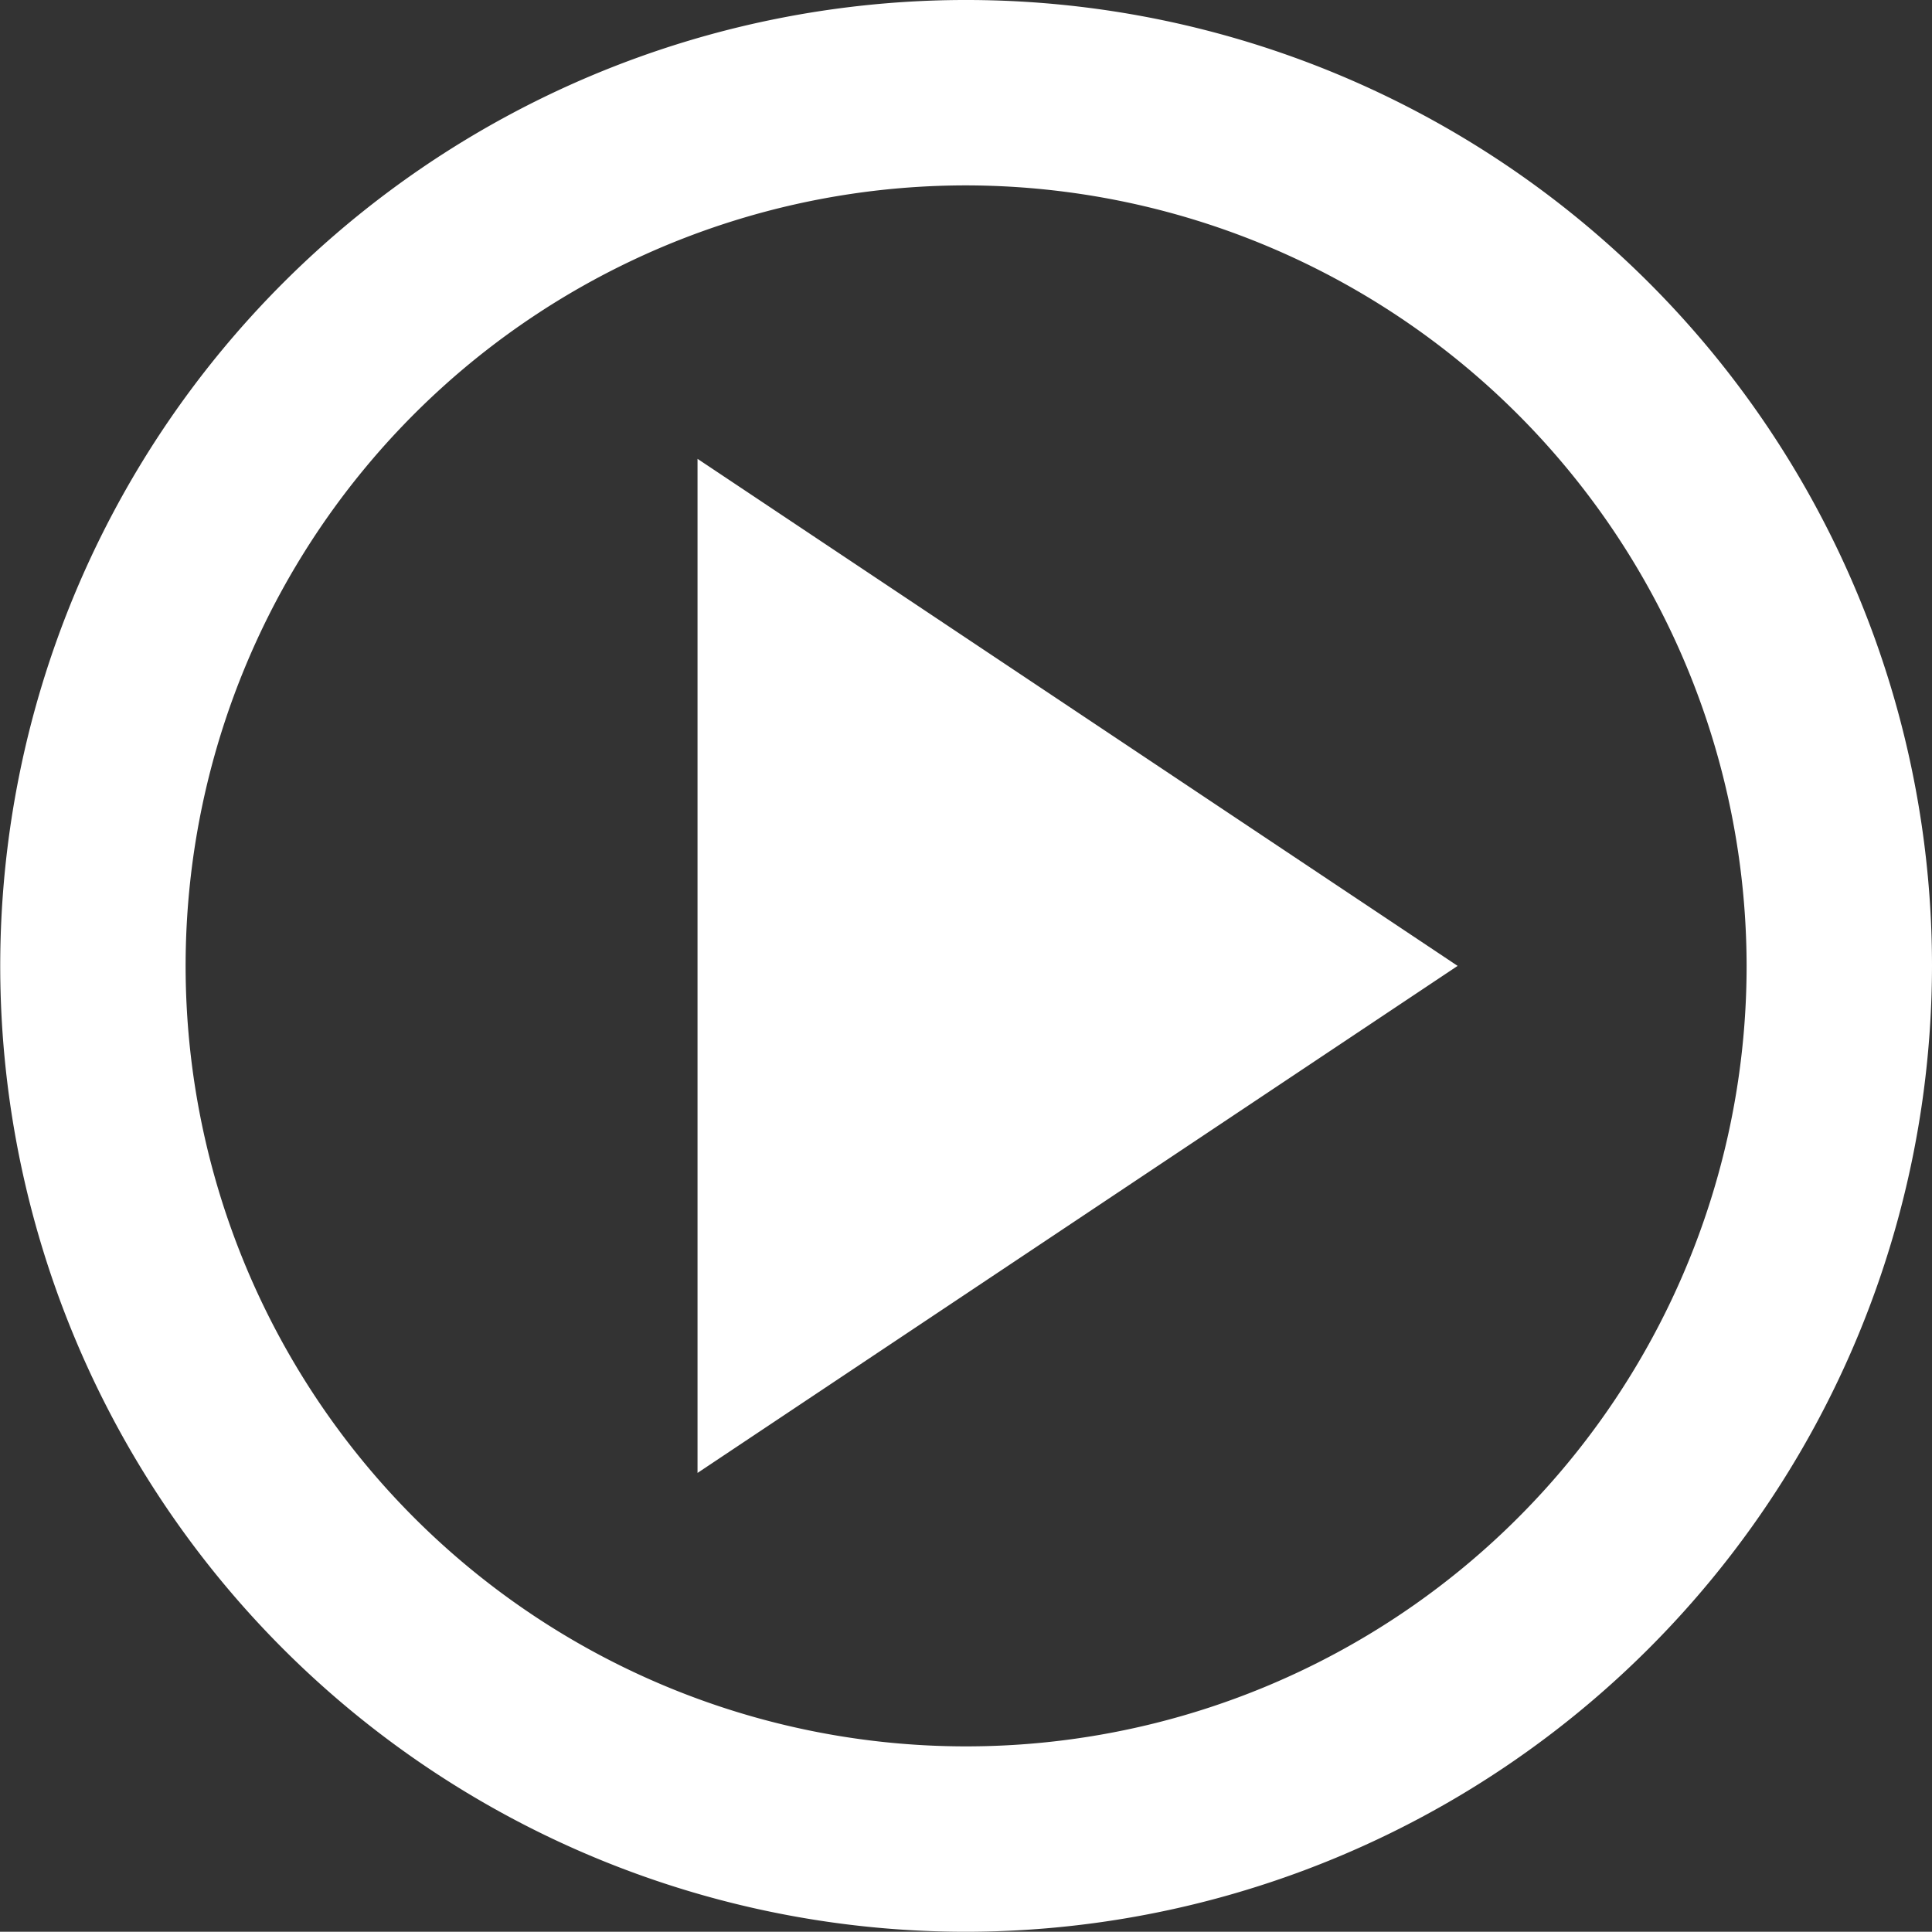 <svg xmlns="http://www.w3.org/2000/svg" viewBox="0 0 83.37 83.36"><rect x="0" y="0" width="83.37" height="83.36" fill="#333333" stroke="none"/><title>icon-play</title><path d="M41.68,83.36A41.68,41.68,0,1,1,83.37,41.68,41.73,41.73,0,0,1,41.68,83.36M41.68,8A33.68,33.68,0,1,0,75.37,41.68,33.72,33.72,0,0,0,41.68,8M62.9,41.68,30.1,19.8V63.56Z" style="fill:#fff"/></svg>